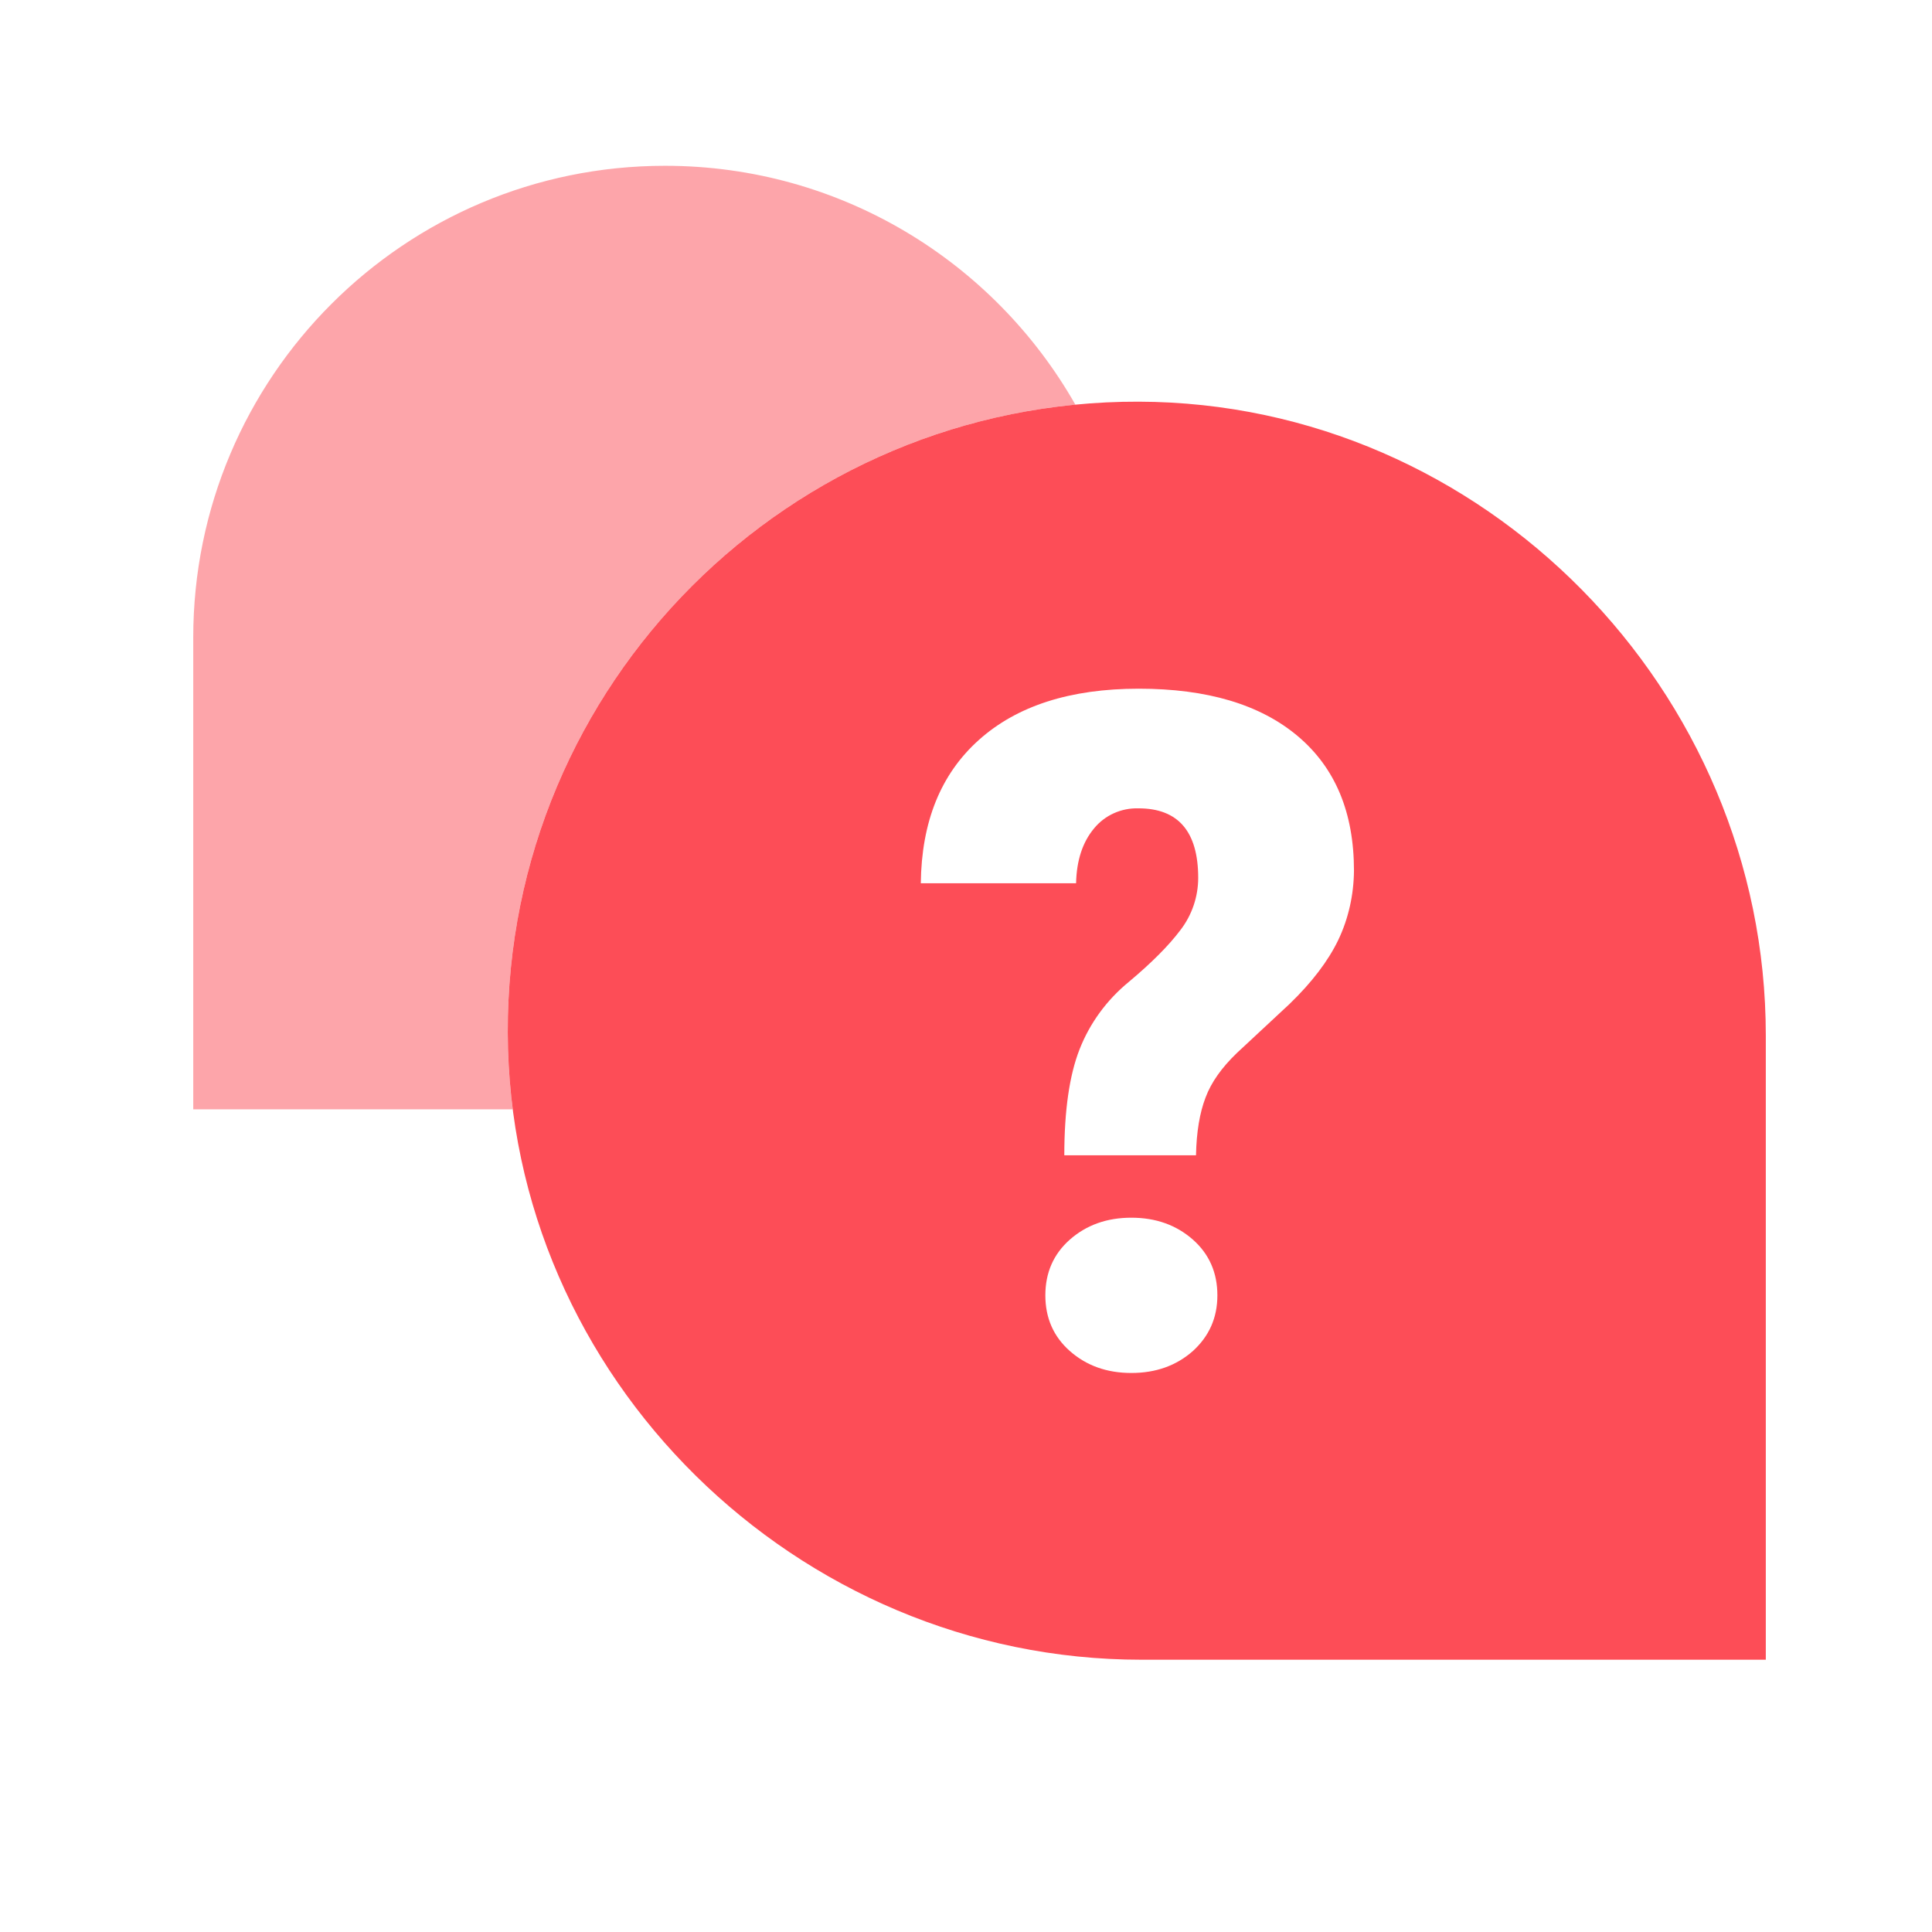 <?xml version="1.0" encoding="UTF-8"?> <svg xmlns="http://www.w3.org/2000/svg" width="43" height="43" viewBox="0 0 43 43" fill="none"><path opacity="0.5" fill-rule="evenodd" clip-rule="evenodd" d="M14.801 3.69C9.002 3.69 4.301 8.391 4.301 14.19V24.69H11.412C11.34 24.131 11.303 23.561 11.301 22.984C11.28 15.694 16.83 9.696 23.934 9.006C22.128 5.831 18.715 3.69 14.801 3.69Z" fill="#FD4D57"></path><path d="M25.345 8.94C17.579 8.918 11.279 15.218 11.301 22.984C11.323 30.662 17.727 36.94 25.405 36.94H39.301V23.044C39.301 15.366 33.023 8.962 25.345 8.94ZM26.548 30.071C26.181 30.394 25.727 30.558 25.18 30.558C24.634 30.558 24.18 30.394 23.813 30.071C23.447 29.748 23.266 29.333 23.266 28.83C23.266 28.327 23.447 27.911 23.813 27.588C24.18 27.266 24.634 27.102 25.18 27.102C25.727 27.102 26.181 27.266 26.548 27.588C26.914 27.911 27.095 28.327 27.095 28.83C27.095 29.333 26.909 29.743 26.548 30.071ZM29.785 20.922C29.561 21.387 29.2 21.863 28.702 22.344L27.527 23.438C27.193 23.76 26.958 24.088 26.832 24.427C26.701 24.767 26.63 25.193 26.619 25.713H23.688C23.688 24.717 23.802 23.93 24.027 23.356C24.256 22.77 24.634 22.256 25.12 21.857C25.623 21.436 26.012 21.048 26.274 20.698C26.531 20.364 26.668 19.954 26.668 19.538C26.668 18.51 26.225 17.991 25.339 17.991C24.956 17.98 24.59 18.144 24.349 18.439C24.098 18.74 23.961 19.145 23.95 19.659H20.494C20.51 18.291 20.937 17.231 21.784 16.471C22.632 15.71 23.819 15.328 25.345 15.328C26.865 15.328 28.046 15.678 28.883 16.383C29.72 17.088 30.135 18.084 30.135 19.38C30.13 19.91 30.015 20.441 29.785 20.922Z" fill="#FD4D57"></path></svg> 
